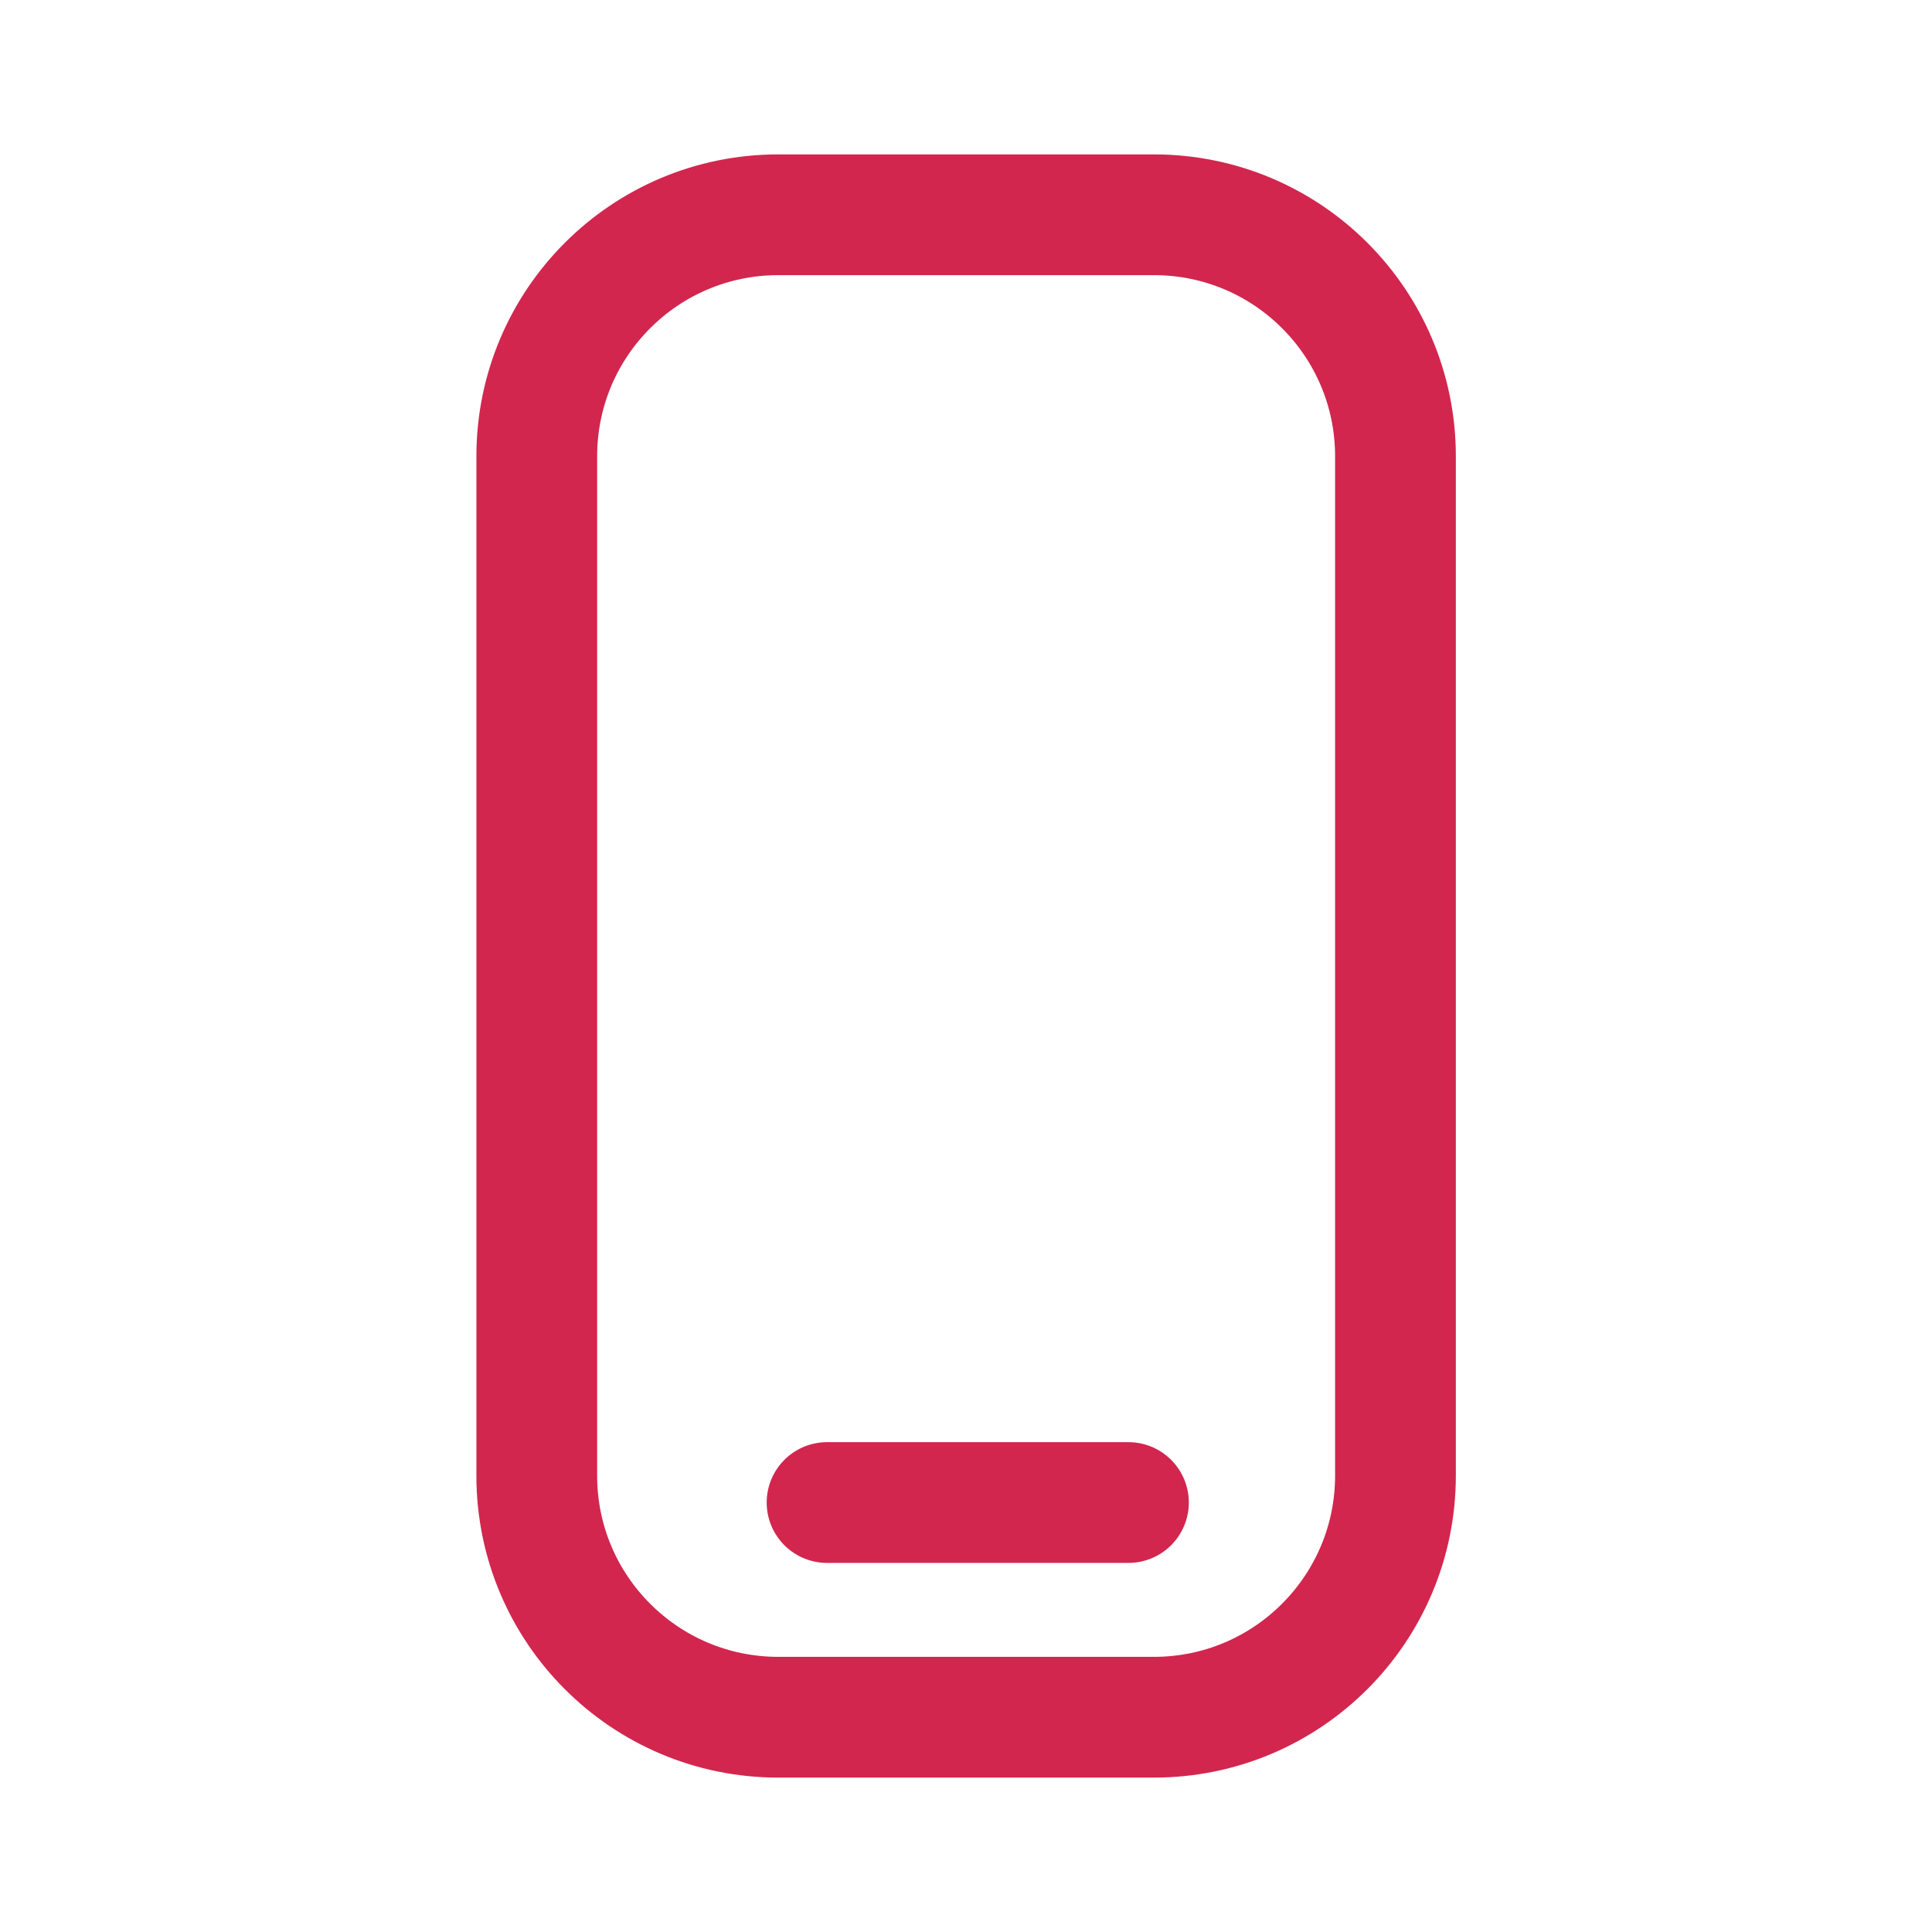 <svg width="24" height="24" viewBox="0 0 24 24" fill="none" xmlns="http://www.w3.org/2000/svg">
<rect width="24" height="24" fill="white"/>
<path d="M10.274 18.665H14.018M14.334 21.332H9.668C8.011 21.332 6.668 19.989 6.668 18.332V5.668C6.668 4.011 8.011 2.668 9.668 2.668H14.335C15.992 2.668 17.335 4.011 17.335 5.668V18.332C17.334 19.989 15.991 21.332 14.334 21.332Z" stroke="#D2264E" stroke-width="1.5" stroke-miterlimit="10" stroke-linecap="round" stroke-linejoin="round"/>
</svg>
